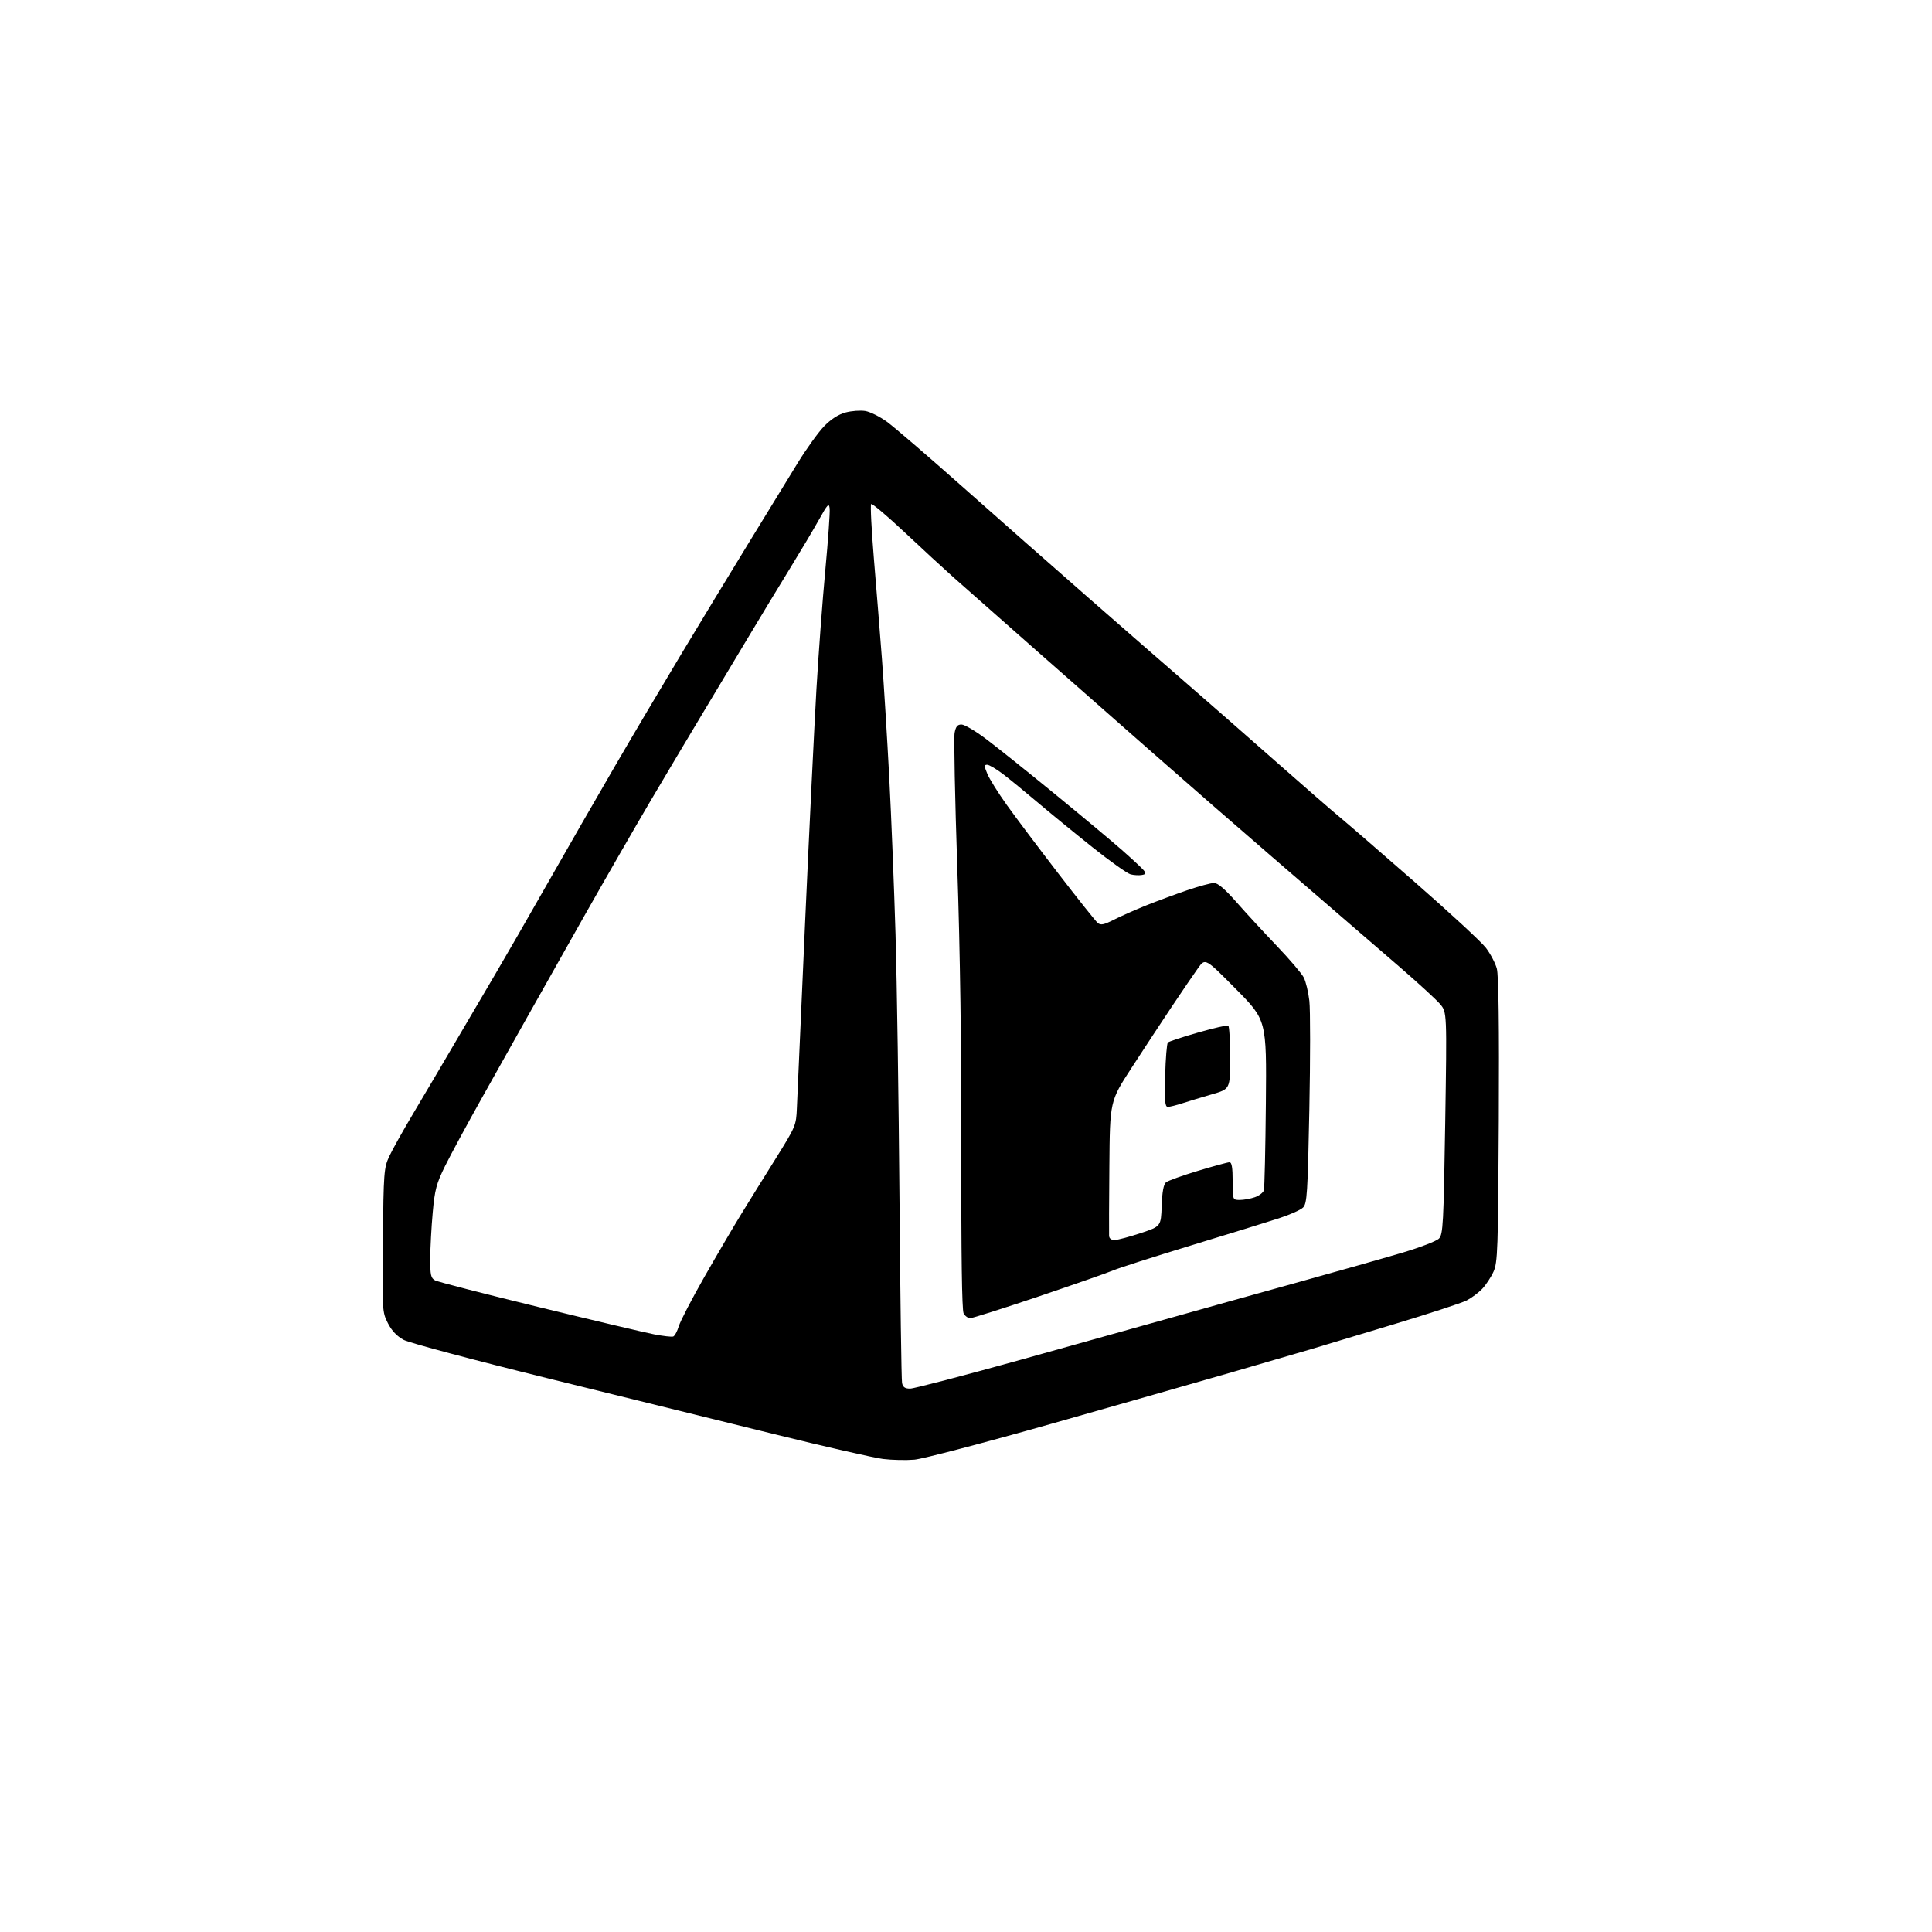 <?xml version="1.0" encoding="UTF-8" standalone="no"?>
<svg 
  version="1.1" 
  xmlns="http://www.w3.org/2000/svg" 
  xmlns:xlink="http://www.w3.org/1999/xlink" 
  xmlns:svg="http://www.w3.org/2000/svg"
  xmlns:rdf="http://www.w3.org/1999/02/22-rdf-syntax-ns#"
  xmlns:cc="http://creativecommons.org/ns#"
  xmlns:dc="http://purl.org/dc/elements/1.1/"
  viewBox="0 0 768 768"
  width="768"
  height="768"
>
<style>svg {background-color: white; }</style>"
<path stroke="none" fill="black" fill-rule="evenodd" d="M363.50,580.24C360.20,580.52 354.57,580.40 351.00,579.96C347.43,579.51 327.85,575.05 307.50,570.03C287.15,565.01 246.65,555.03 217.50,547.84C188.35,540.65 162.70,533.81 160.50,532.64C157.80,531.19 155.75,529.04 154.20,526.00C151.95,521.57 151.91,521.04 152.20,493.00C152.48,466.05 152.62,464.24 154.71,459.72C155.92,457.09 160.46,448.99 164.80,441.72C169.13,434.45 176.63,421.75 181.45,413.50C186.27,405.25 193.28,393.32 197.02,387.00C200.76,380.68 210.09,364.48 217.75,351.00C225.41,337.52 237.44,316.60 244.48,304.50C251.52,292.40 263.37,272.38 270.82,260.00C278.26,247.62 290.27,227.82 297.51,216.00C304.75,204.18 313.53,189.83 317.04,184.13C320.55,178.43 325.30,171.82 327.61,169.44C330.35,166.62 333.29,164.73 336.11,163.97C338.49,163.33 342.02,163.07 343.96,163.38C345.91,163.70 349.82,165.65 352.66,167.73C355.49,169.80 368.99,181.42 382.66,193.54C396.32,205.66 418.79,225.46 432.58,237.54C446.37,249.62 463.90,264.90 471.52,271.50C479.14,278.10 494.81,291.82 506.34,302.00C517.87,312.18 529.60,322.38 532.40,324.68C535.21,326.99 548.73,338.69 562.46,350.70C576.20,362.71 588.90,374.46 590.69,376.81C592.48,379.16 594.43,382.87 595.01,385.04C595.72,387.69 595.98,407.66 595.79,445.25C595.52,496.93 595.35,501.82 593.70,505.50C592.71,507.70 590.68,510.78 589.20,512.34C587.71,513.90 584.92,515.98 583.00,516.96C581.08,517.94 568.25,522.14 554.50,526.29C540.75,530.44 525.67,534.98 521.00,536.37C516.33,537.76 502.15,541.89 489.50,545.55C476.85,549.20 444.68,558.39 418.00,565.96C391.32,573.52 366.80,579.95 363.50,580.24zM361.79,552.00C363.30,552.00 383.20,546.81 406.02,540.46C428.83,534.11 456.05,526.50 466.50,523.55C476.95,520.60 498.77,514.50 515.00,510.00C531.23,505.50 550.30,500.09 557.38,497.99C564.47,495.89 571.06,493.35 572.03,492.34C573.63,490.66 573.85,486.56 574.49,446.44C575.18,402.37 575.18,402.37 572.49,399.17C571.01,397.41 563.66,390.66 556.15,384.18C548.64,377.69 537.30,367.91 530.95,362.44C524.60,356.97 513.16,347.10 505.53,340.50C497.89,333.90 487.26,324.68 481.90,320.00C476.54,315.32 465.23,305.43 456.76,298.00C448.29,290.57 428.86,273.48 413.57,260.00C398.28,246.53 382.74,232.80 379.02,229.50C375.31,226.20 366.58,218.15 359.62,211.61C352.65,205.06 346.66,200.01 346.30,200.37C345.93,200.73 346.43,210.59 347.40,222.26C348.38,233.94 349.81,251.82 350.59,262.00C351.36,272.18 352.67,293.32 353.49,309.00C354.31,324.68 355.43,352.80 355.99,371.50C356.54,390.20 357.25,437.45 357.56,476.50C357.87,515.55 358.33,548.51 358.58,549.75C358.92,551.43 359.74,552.00 361.79,552.00zM267.61,531.29C268.22,531.07 269.21,529.23 269.83,527.20C270.44,525.16 275.02,516.33 280.02,507.57C285.01,498.82 291.61,487.57 294.68,482.57C297.75,477.58 303.91,467.65 308.38,460.51C316.30,447.81 316.49,447.36 316.77,440.51C316.92,436.65 318.40,403.35 320.05,366.50C321.70,329.65 323.73,288.05 324.54,274.05C325.36,260.05 326.95,238.75 328.07,226.70C329.20,214.66 329.98,203.62 329.81,202.15C329.54,199.83 329.02,200.36 325.60,206.50C323.45,210.35 318.23,219.12 314.00,226.00C309.77,232.88 302.68,244.57 298.24,252.00C293.81,259.43 285.44,273.38 279.65,283.00C273.86,292.62 264.22,308.82 258.22,319.00C252.23,329.18 240.45,349.65 232.04,364.50C223.64,379.35 213.48,397.35 209.48,404.50C205.47,411.65 197.39,426.05 191.53,436.50C185.67,446.95 179.09,459.12 176.91,463.54C173.46,470.55 172.83,472.91 172.01,482.04C171.49,487.79 171.05,495.97 171.03,500.21C171.00,506.88 171.27,508.07 172.97,508.98C174.05,509.56 192.61,514.34 214.22,519.60C235.82,524.86 256.43,529.73 260.00,530.42C263.57,531.11 267.00,531.50 267.61,531.29zM385.67,524.00C384.79,524.00 383.61,523.14 383.05,522.09C382.38,520.85 382.07,498.53 382.14,457.84C382.21,417.23 381.66,377.93 380.54,345.08C379.61,317.35 379.12,293.17 379.47,291.33C379.94,288.80 380.60,288.00 382.21,288.00C383.37,288.00 387.74,290.57 391.91,293.71C396.08,296.84 408.27,306.59 419.00,315.37C429.73,324.14 441.87,334.29 446.00,337.91C450.12,341.54 454.03,345.18 454.68,346.00C455.64,347.22 455.49,347.56 453.83,347.83C452.71,348.02 450.73,347.90 449.43,347.57C448.12,347.24 441.30,342.40 434.28,336.80C427.25,331.20 417.45,323.19 412.50,318.99C407.55,314.79 401.33,309.70 398.67,307.68C396.02,305.66 393.20,304.00 392.41,304.00C391.18,304.00 391.19,304.52 392.50,307.66C393.34,309.67 396.79,315.18 400.16,319.91C403.53,324.63 412.72,336.86 420.58,347.07C428.44,357.29 435.54,366.20 436.36,366.88C437.56,367.88 438.79,367.63 442.86,365.57C445.62,364.17 451.40,361.62 455.69,359.89C459.99,358.17 467.30,355.47 471.94,353.88C476.58,352.30 481.38,351.00 482.60,351.00C484.12,351.00 486.98,353.45 491.63,358.75C495.38,363.01 502.57,370.81 507.61,376.08C512.65,381.35 517.44,386.97 518.27,388.58C519.09,390.18 520.09,394.36 520.49,397.86C520.89,401.36 520.89,420.88 520.48,441.24C519.82,474.54 519.57,478.43 517.99,480.01C517.03,480.97 512.70,482.90 508.37,484.30C504.04,485.71 488.35,490.55 473.50,495.07C458.65,499.59 444.68,504.07 442.46,505.02C440.23,505.97 426.90,510.63 412.84,515.38C398.77,520.12 386.55,524.00 385.67,524.00zM443.25,492.91C444.49,492.86 449.10,491.62 453.50,490.16C461.50,487.50 461.50,487.50 461.79,479.34C461.98,473.83 462.54,470.80 463.49,470.01C464.27,469.36 469.99,467.30 476.20,465.43C482.42,463.55 488.06,462.02 488.75,462.01C489.64,462.00 490.00,464.16 490.00,469.50C490.00,477.00 490.00,477.00 492.85,477.00C494.42,477.00 497.10,476.51 498.81,475.92C500.52,475.32 502.14,474.08 502.41,473.17C502.67,472.25 503.03,456.65 503.20,438.50C503.50,405.50 503.50,405.50 491.31,393.17C479.12,380.85 479.12,380.85 476.31,384.74C474.77,386.88 470.07,393.77 465.87,400.06C461.67,406.35 454.40,417.41 449.72,424.63C441.20,437.75 441.20,437.75 440.99,463.63C440.87,477.86 440.82,490.29 440.88,491.25C440.96,492.39 441.78,492.97 443.25,492.91zM464.24,440.00C463.09,440.00 462.90,437.73 463.17,427.58C463.35,420.75 463.84,414.82 464.25,414.41C464.67,414.00 470.07,412.22 476.25,410.45C482.44,408.69 487.84,407.44 488.25,407.68C488.66,407.92 489.00,413.70 489.00,420.52C489.00,432.92 489.00,432.92 481.75,435.01C477.76,436.17 472.51,437.76 470.07,438.55C467.64,439.35 465.01,440.00 464.24,440.00z" />

</svg>